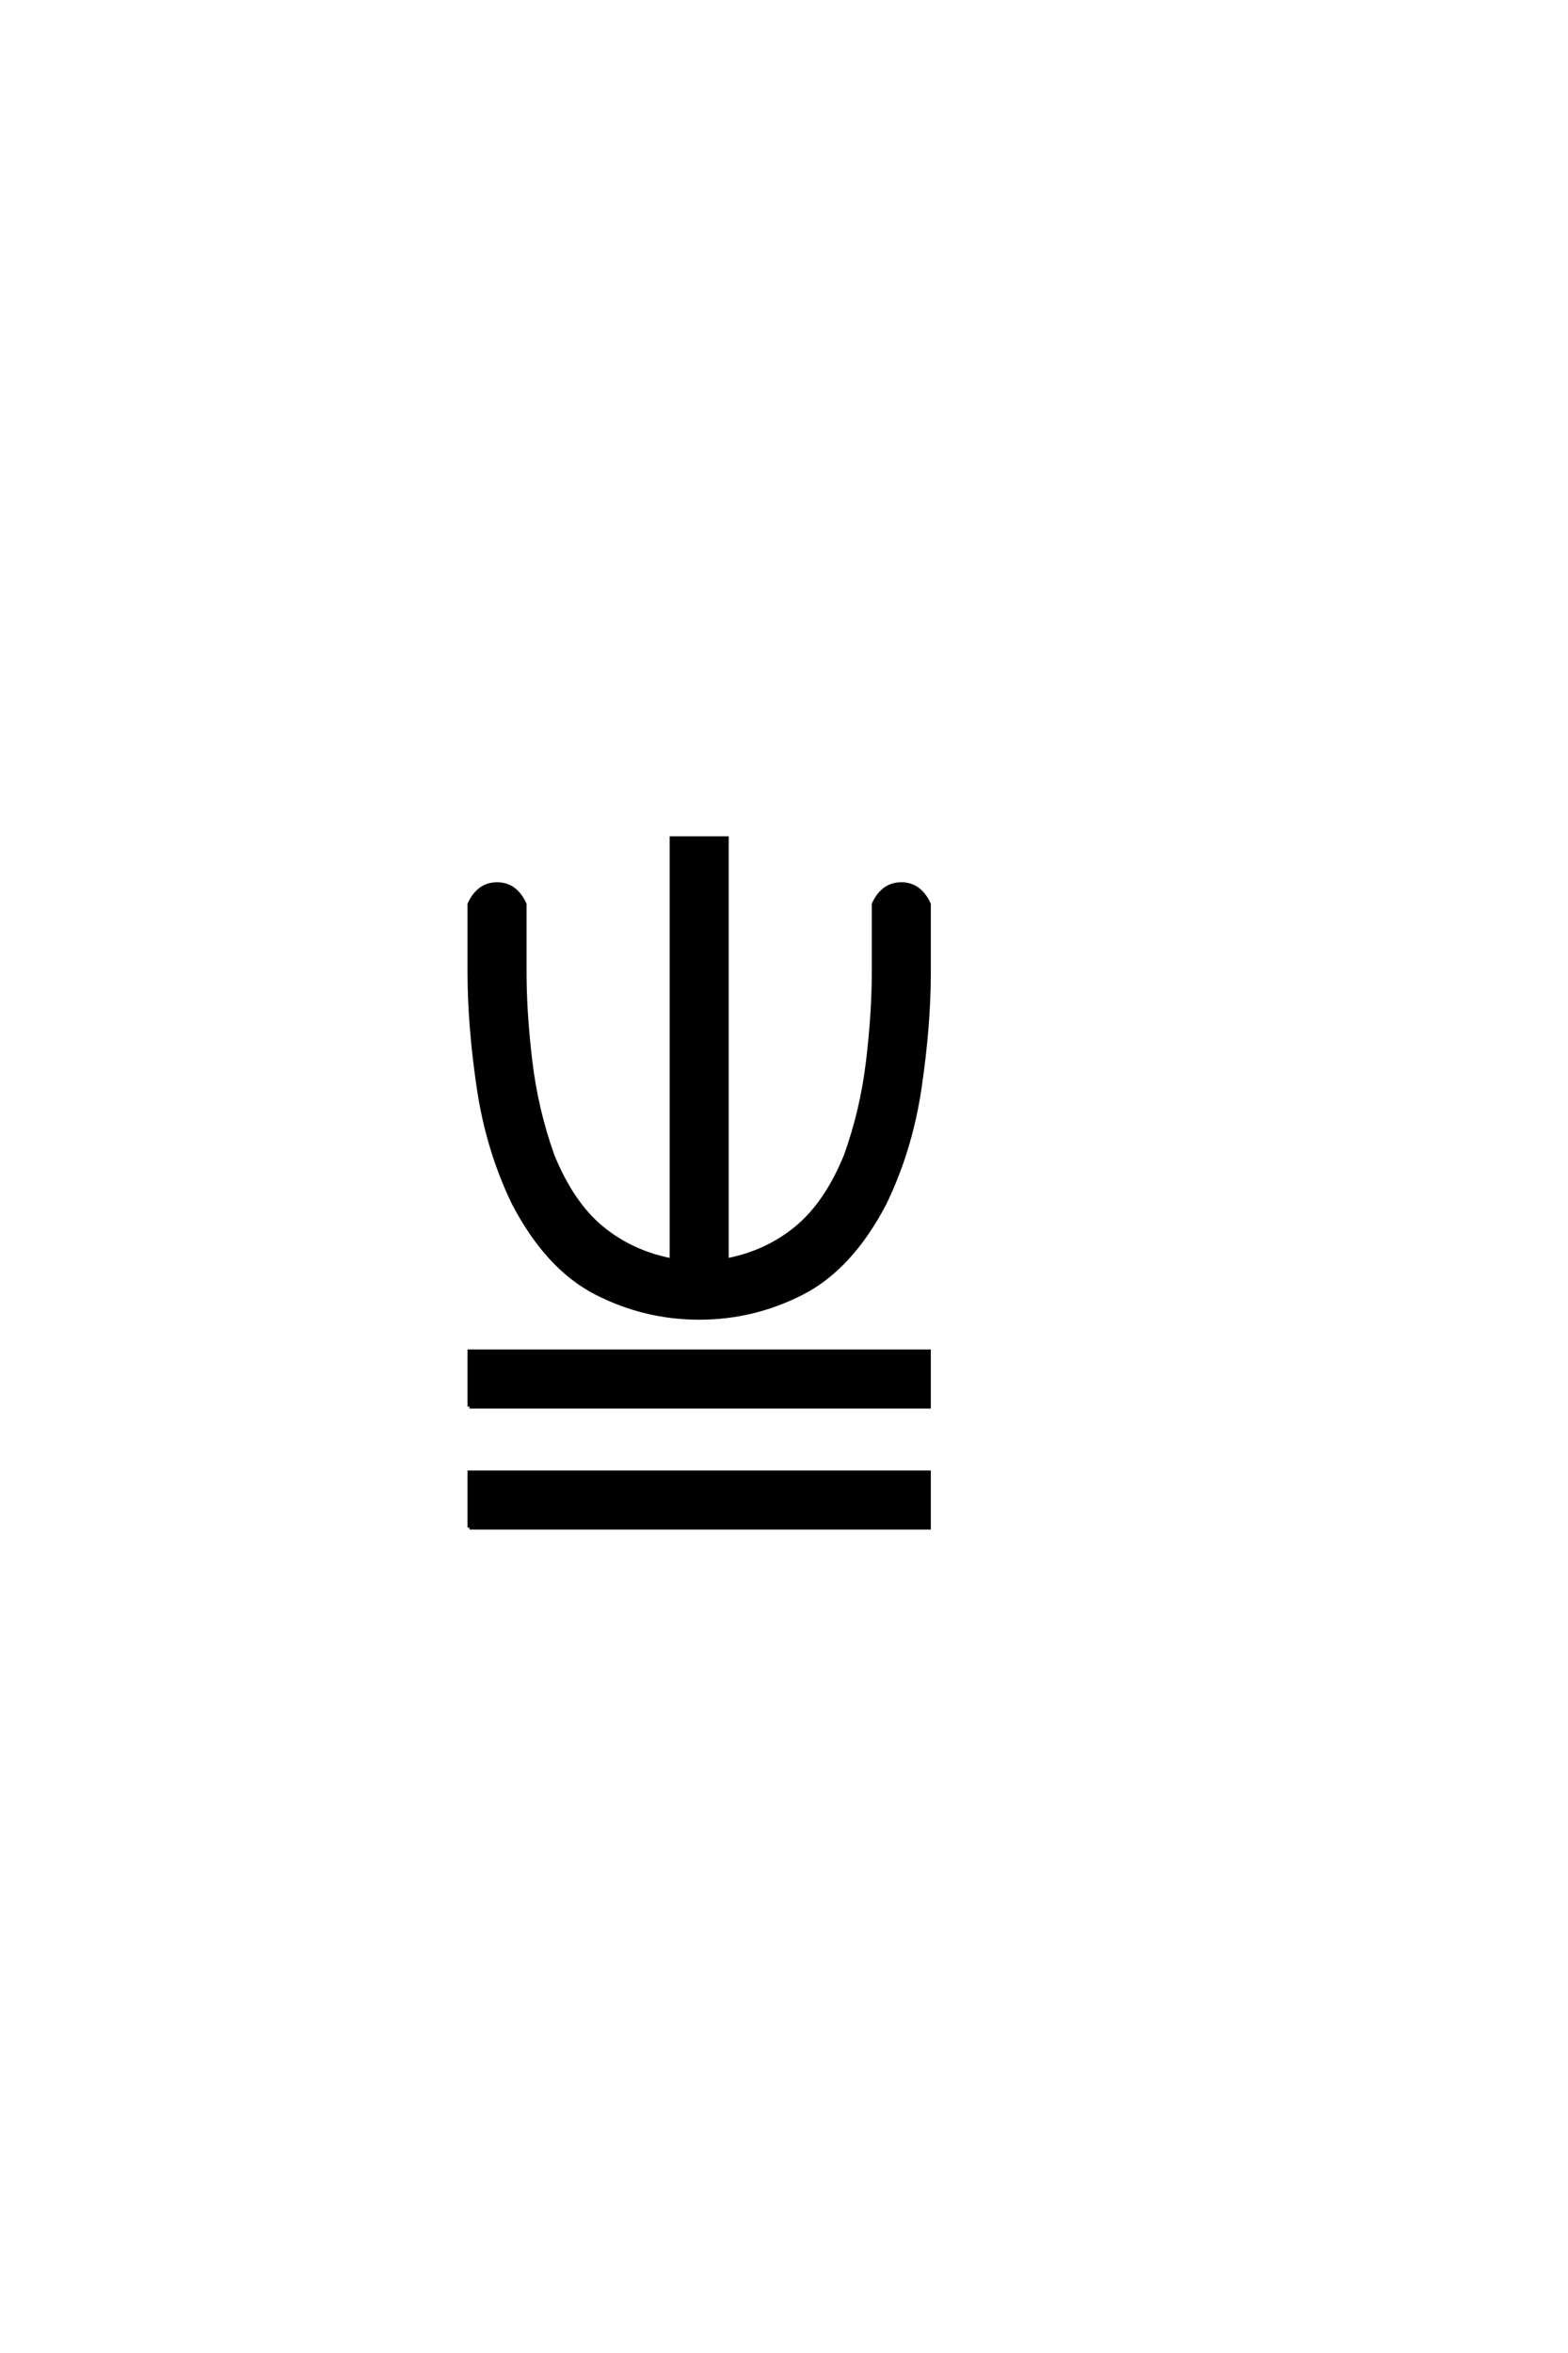 <?xml version="1.0" encoding="UTF-8"?>
<!DOCTYPE svg PUBLIC "-//W3C//DTD SVG 1.0//EN" "http://www.w3.org/TR/2001/REC-SVG-20010904/DTD/svg10.dtd">

<svg xmlns="http://www.w3.org/2000/svg" version="1.0" width="40" height="60">

  <g transform="scale(0.1 -0.1) translate(110.0 -370.0)">
    <path d="M9.766 -19.531
L9.766 -5.469
L126.953 -5.469
L126.953 -19.531
L9.766 -19.531
L9.766 -19.531
M9.766 11.328
L9.766 25.391
L126.953 25.391
L126.953 11.328
L9.766 11.328
L9.766 11.328
M68.359 33.984
Q54.5 33.984 42.094 40.328
Q29.688 46.688 21.094 63.094
Q14.453 76.766 12.109 92.672
Q9.766 108.594 9.766 121.875
L9.766 139.453
Q12.109 144.531 16.797 144.531
Q21.484 144.531 23.828 139.453
L23.828 121.875
Q23.828 111.812 25.297 99.406
Q26.766 87.016 30.953 75.297
Q35.938 63.094 43.547 56.844
Q51.172 50.594 61.328 48.641
L61.328 156.25
L75.391 156.25
L75.391 48.641
Q85.547 50.594 93.156 56.844
Q100.781 63.094 105.766 75.297
Q109.969 87.016 111.422 99.406
Q112.891 111.812 112.891 121.875
L112.891 139.453
Q115.234 144.531 119.922 144.531
Q124.609 144.531 126.953 139.453
L126.953 121.875
Q126.953 108.594 124.609 92.672
Q122.266 76.766 115.625 63.094
Q107.031 46.688 94.625 40.328
Q82.234 33.984 68.359 33.984
" style="fill: #000000; stroke: #000000"/>
  </g>
</svg>
